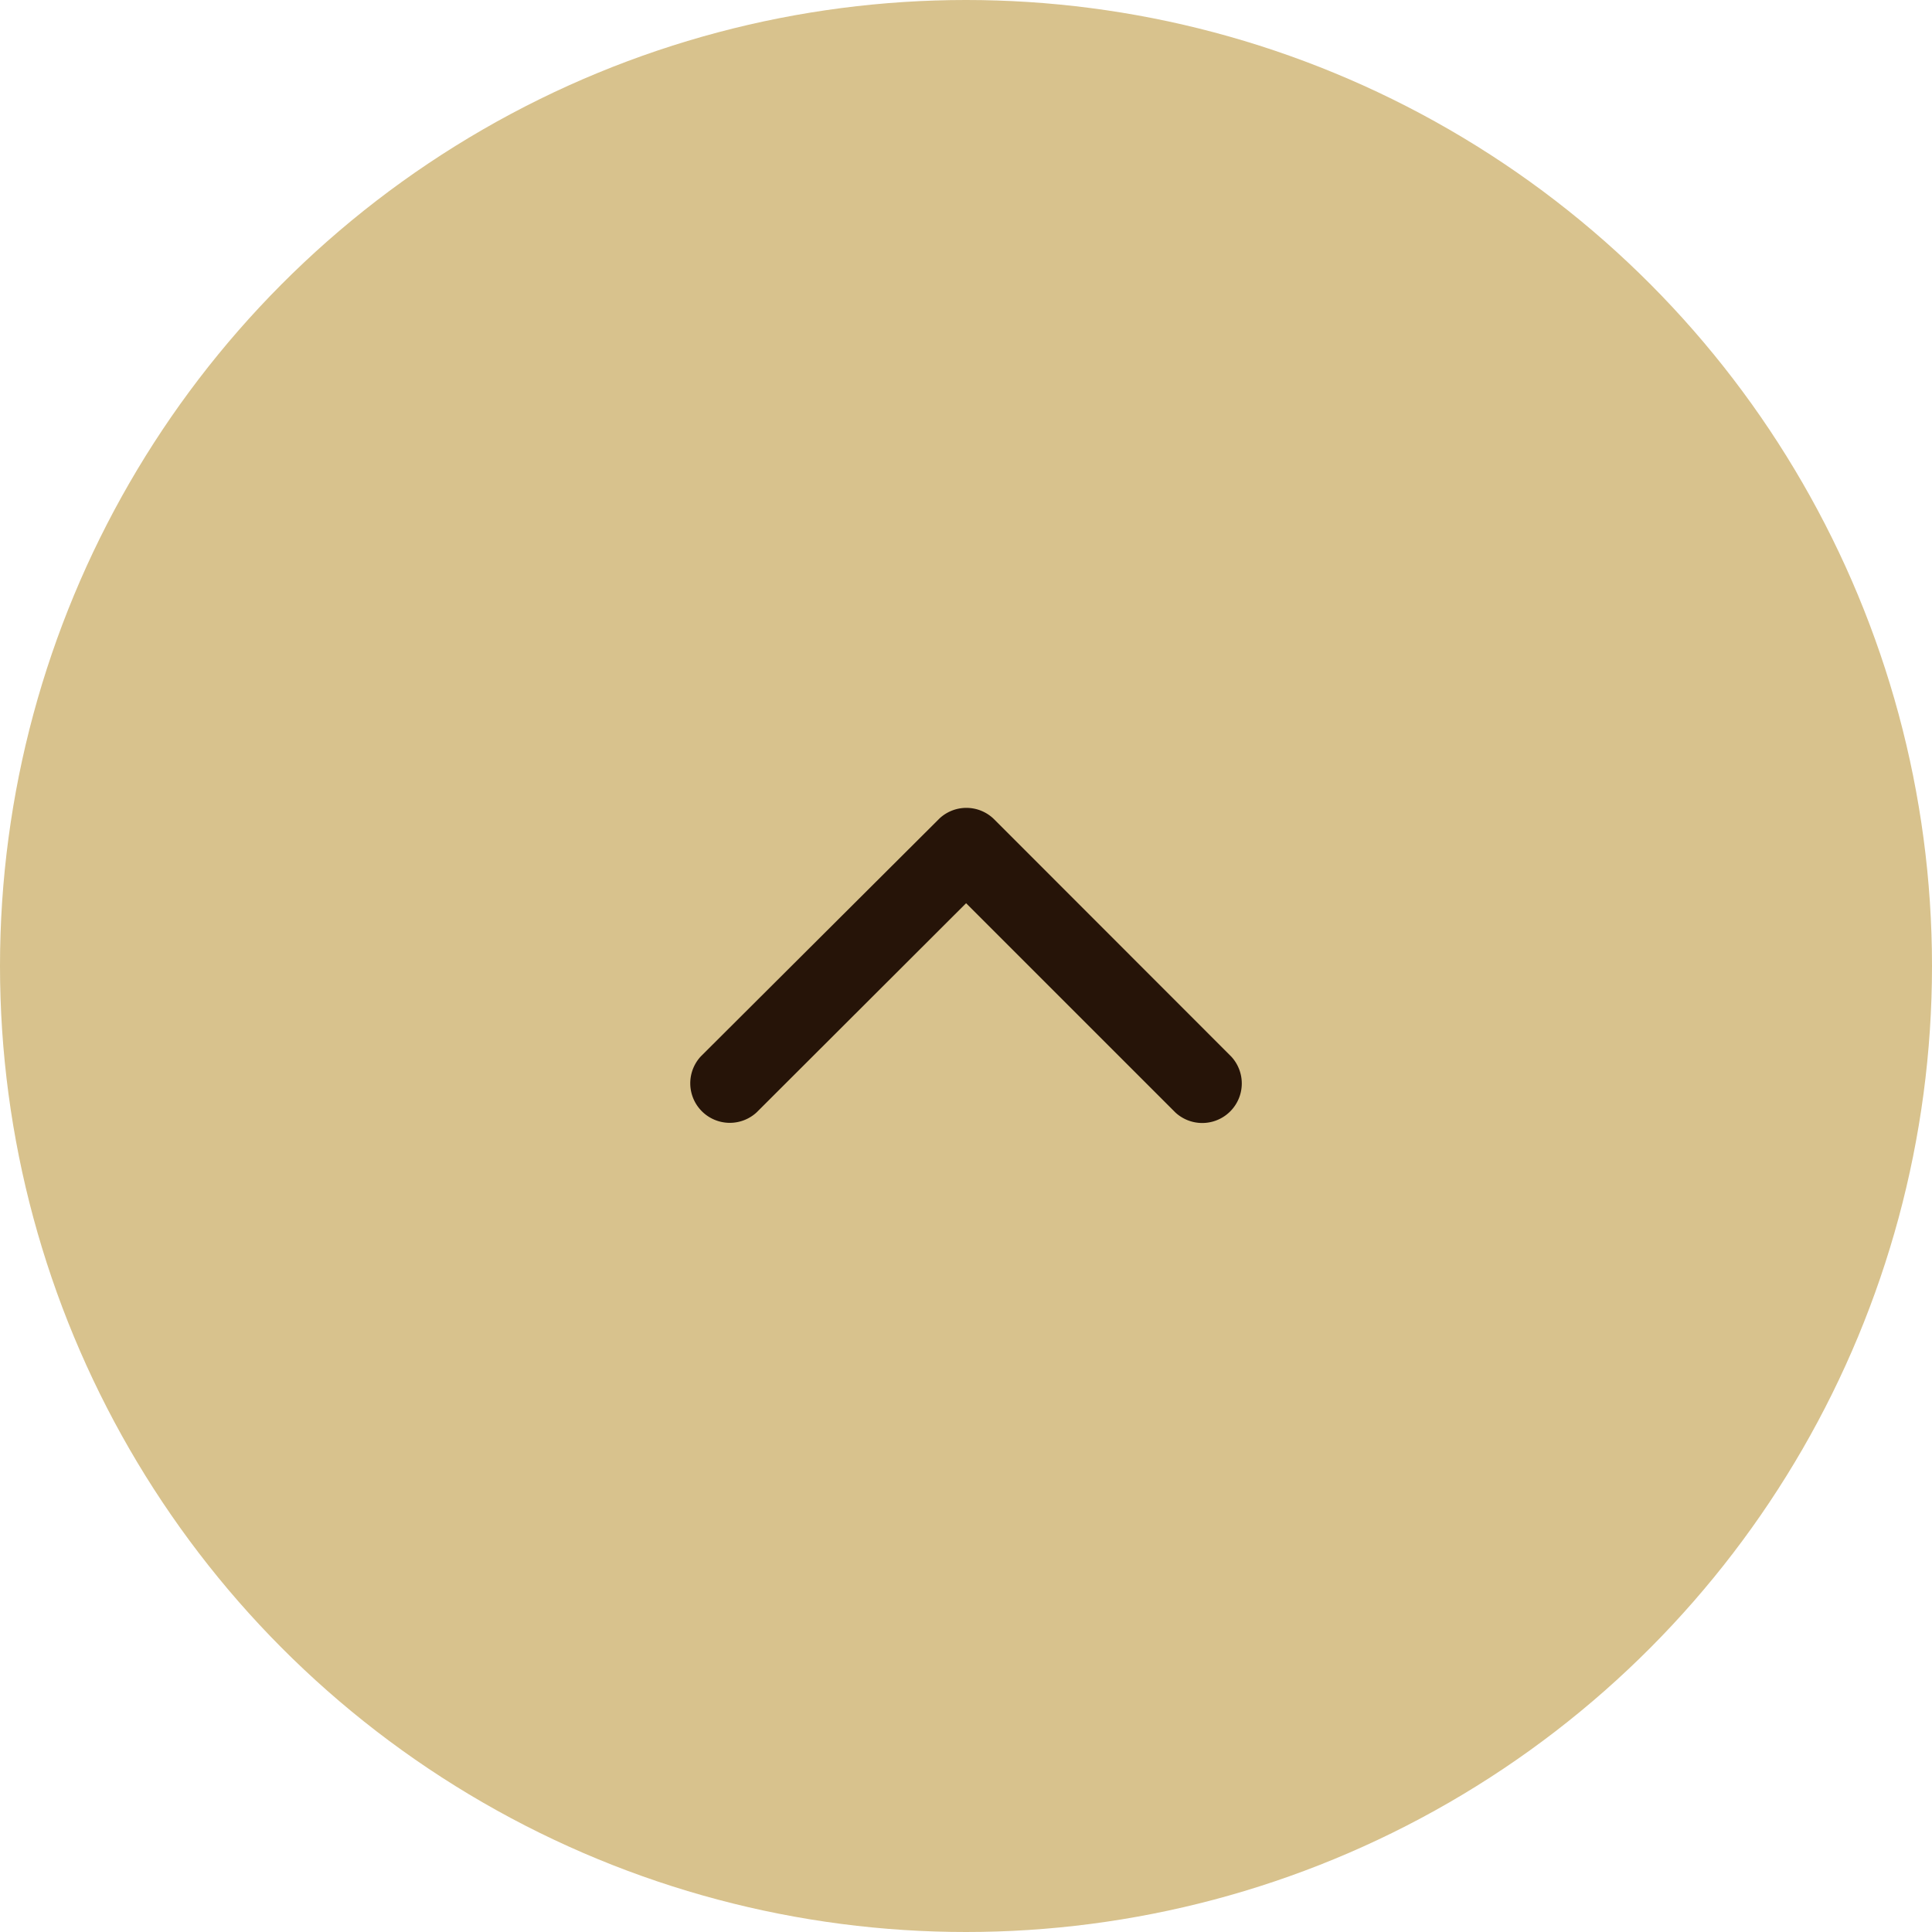 <svg id="TOPへ戻る" xmlns="http://www.w3.org/2000/svg" width="36" height="36" viewBox="0 0 36 36">
  <circle id="楕円形_3" data-name="楕円形 3" cx="18" cy="18" r="18" fill="#d8c28d"/>
  <path id="Icon_ionic-ios-arrow-up" data-name="Icon ionic-ios-arrow-up" d="M11.343,13.027l3.9,3.9a.737.737,0,0,0,1.04-1.043l-4.416-4.419a.735.735,0,0,0-1.016-.021L6.4,15.881a.737.737,0,0,0,1.04,1.043Z" transform="translate(6.659 3.803)" fill="#261408"/>
</svg>
